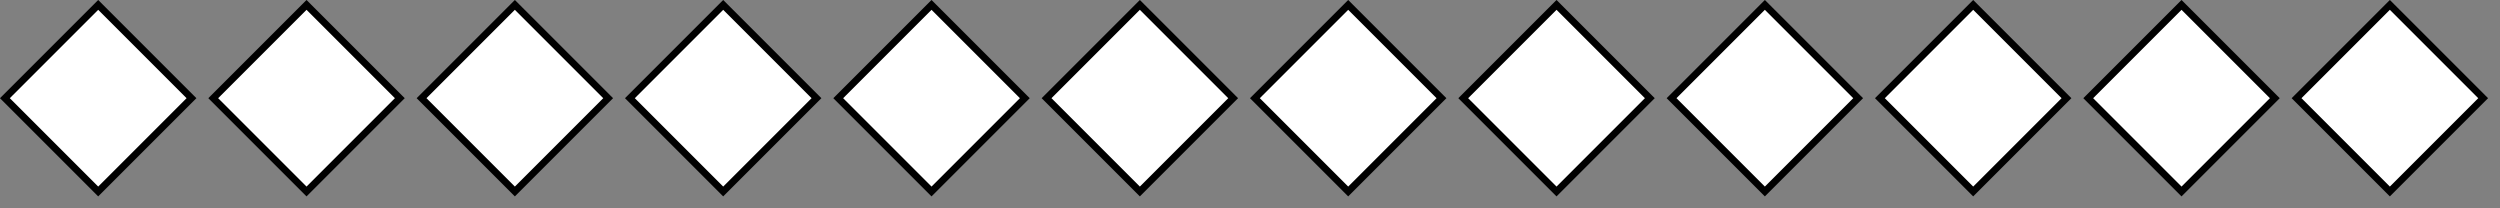<svg xmlns="http://www.w3.org/2000/svg" width="72" height="6" viewBox="0 0 72 6" fill="none"><rect x="0" y="0" width="72" height="6" fill="#808080" stroke="none"/><rect x="2.828" y="0.141" width="3.8" height="3.8" transform="rotate(45 2.828 0.141)" fill="white" stroke="black" stroke-width="0.2"></rect><rect x="8.828" y="0.141" width="3.8" height="3.8" transform="rotate(45 8.828 0.141)" fill="white" stroke="black" stroke-width="0.2"></rect><rect x="14.828" y="0.141" width="3.8" height="3.8" transform="rotate(45 14.828 0.141)" fill="white" stroke="black" stroke-width="0.2"></rect><rect x="20.828" y="0.141" width="3.8" height="3.8" transform="rotate(45 20.828 0.141)" fill="white" stroke="black" stroke-width="0.2"></rect><rect x="26.828" y="0.141" width="3.8" height="3.8" transform="rotate(45 26.828 0.141)" fill="white" stroke="black" stroke-width="0.2"></rect><rect x="32.828" y="0.141" width="3.8" height="3.8" transform="rotate(45 32.828 0.141)" fill="white" stroke="black" stroke-width="0.2"></rect><rect x="38.828" y="0.141" width="3.8" height="3.8" transform="rotate(45 38.828 0.141)" fill="white" stroke="black" stroke-width="0.2"></rect><rect x="44.828" y="0.141" width="3.8" height="3.8" transform="rotate(45 44.828 0.141)" fill="white" stroke="black" stroke-width="0.2"></rect><rect x="50.828" y="0.141" width="3.8" height="3.8" transform="rotate(45 50.828 0.141)" fill="white" stroke="black" stroke-width="0.2"></rect><rect x="56.828" y="0.141" width="3.8" height="3.8" transform="rotate(45 56.828 0.141)" fill="white" stroke="black" stroke-width="0.2"></rect><rect x="62.828" y="0.141" width="3.8" height="3.8" transform="rotate(45 62.828 0.141)" fill="white" stroke="black" stroke-width="0.2"></rect><rect x="68.828" y="0.141" width="3.8" height="3.8" transform="rotate(45 68.828 0.141)" fill="white" stroke="black" stroke-width="0.2"></rect></svg>